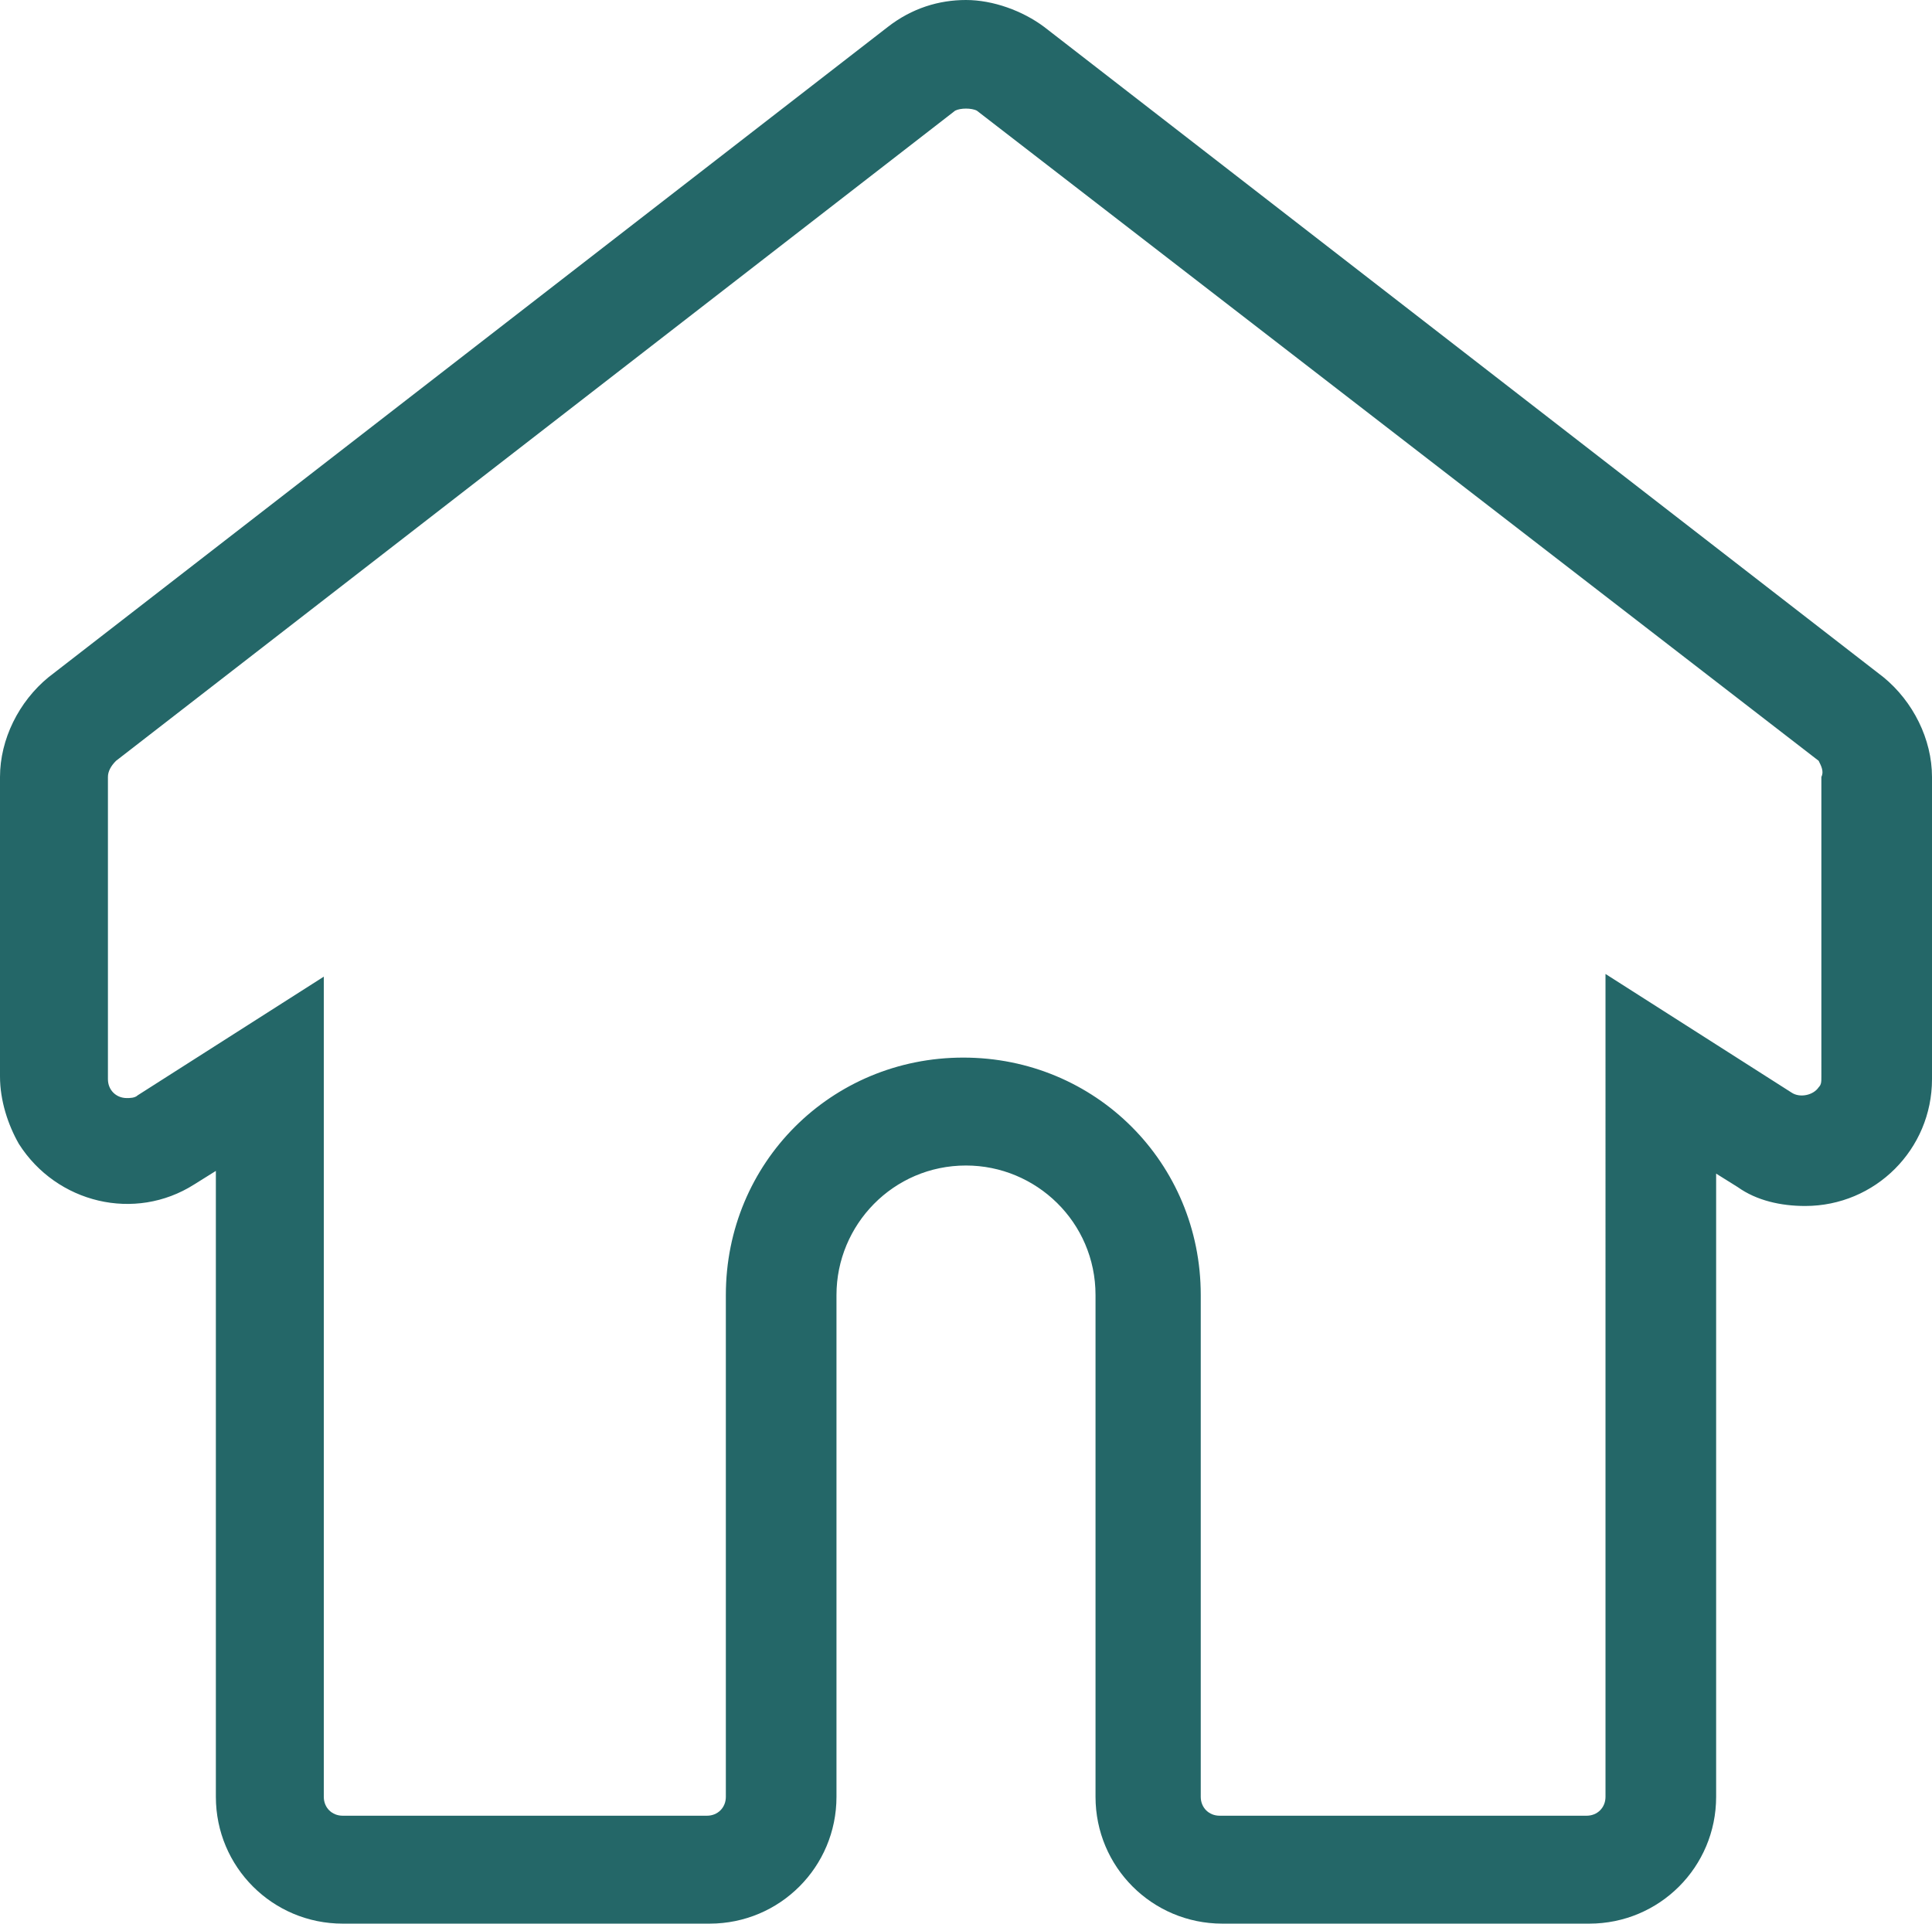 <?xml version="1.0" encoding="utf-8"?>
<!-- Generator: Adobe Illustrator 27.2.0, SVG Export Plug-In . SVG Version: 6.00 Build 0)  -->
<svg version="1.1" id="Layer_1" xmlns="http://www.w3.org/2000/svg" xmlns:xlink="http://www.w3.org/1999/xlink" x="0px" y="0px"
	 viewBox="0 0 71.6 71.3" style="enable-background:new 0 0 71.6 71.3;" xml:space="preserve">
<style type="text/css">
	.st0{fill:#246768;}
</style>
<path class="st0" d="M35.8,0c1,0,2.1,0.4,2.9,1l31.1,24.1c1.1,0.9,1.8,2.3,1.8,3.7v11.2c0,2.6-2.1,4.7-4.7,4.7
	c-0.9,0-1.8-0.2-2.5-0.7l0,0l-0.8-0.5v23.1c0,2.6-2.1,4.7-4.7,4.7H45.3c-2.6,0-4.7-2.1-4.7-4.7V48c0-2.7-2.2-4.8-4.8-4.8
	c-2.7,0-4.8,2.2-4.8,4.8v18.6c0,2.6-2.1,4.7-4.7,4.7H12.7c-2.6,0-4.7-2.1-4.7-4.7V43.4l-0.8,0.5c-2.2,1.4-5.1,0.7-6.5-1.5
	C0.3,41.7,0,40.8,0,39.9V28.8c0-1.4,0.7-2.8,1.8-3.7l0,0L32.9,1C33.8,0.3,34.8,0,35.8,0z M67.4,28.2L36.2,4.1C36,4,35.6,4,35.4,4.1
	L4.3,28.2C4.1,28.4,4,28.6,4,28.8v11.2c0,0.4,0.3,0.7,0.7,0.7c0.1,0,0.3,0,0.4-0.1l6.9-4.4v30.4c0,0.4,0.3,0.7,0.7,0.7h13.5
	c0.4,0,0.7-0.3,0.7-0.7V48c0-4.9,3.9-8.8,8.8-8.8c4.9,0,8.8,3.9,8.8,8.8v18.6c0,0.4,0.3,0.7,0.7,0.7h13.6c0.4,0,0.7-0.3,0.7-0.7
	V36.1l6.9,4.4c0.3,0.2,0.8,0.1,1-0.2c0.1-0.1,0.1-0.2,0.1-0.4V28.8C67.6,28.6,67.5,28.4,67.4,28.2L67.4,28.2z"/>
</svg>
